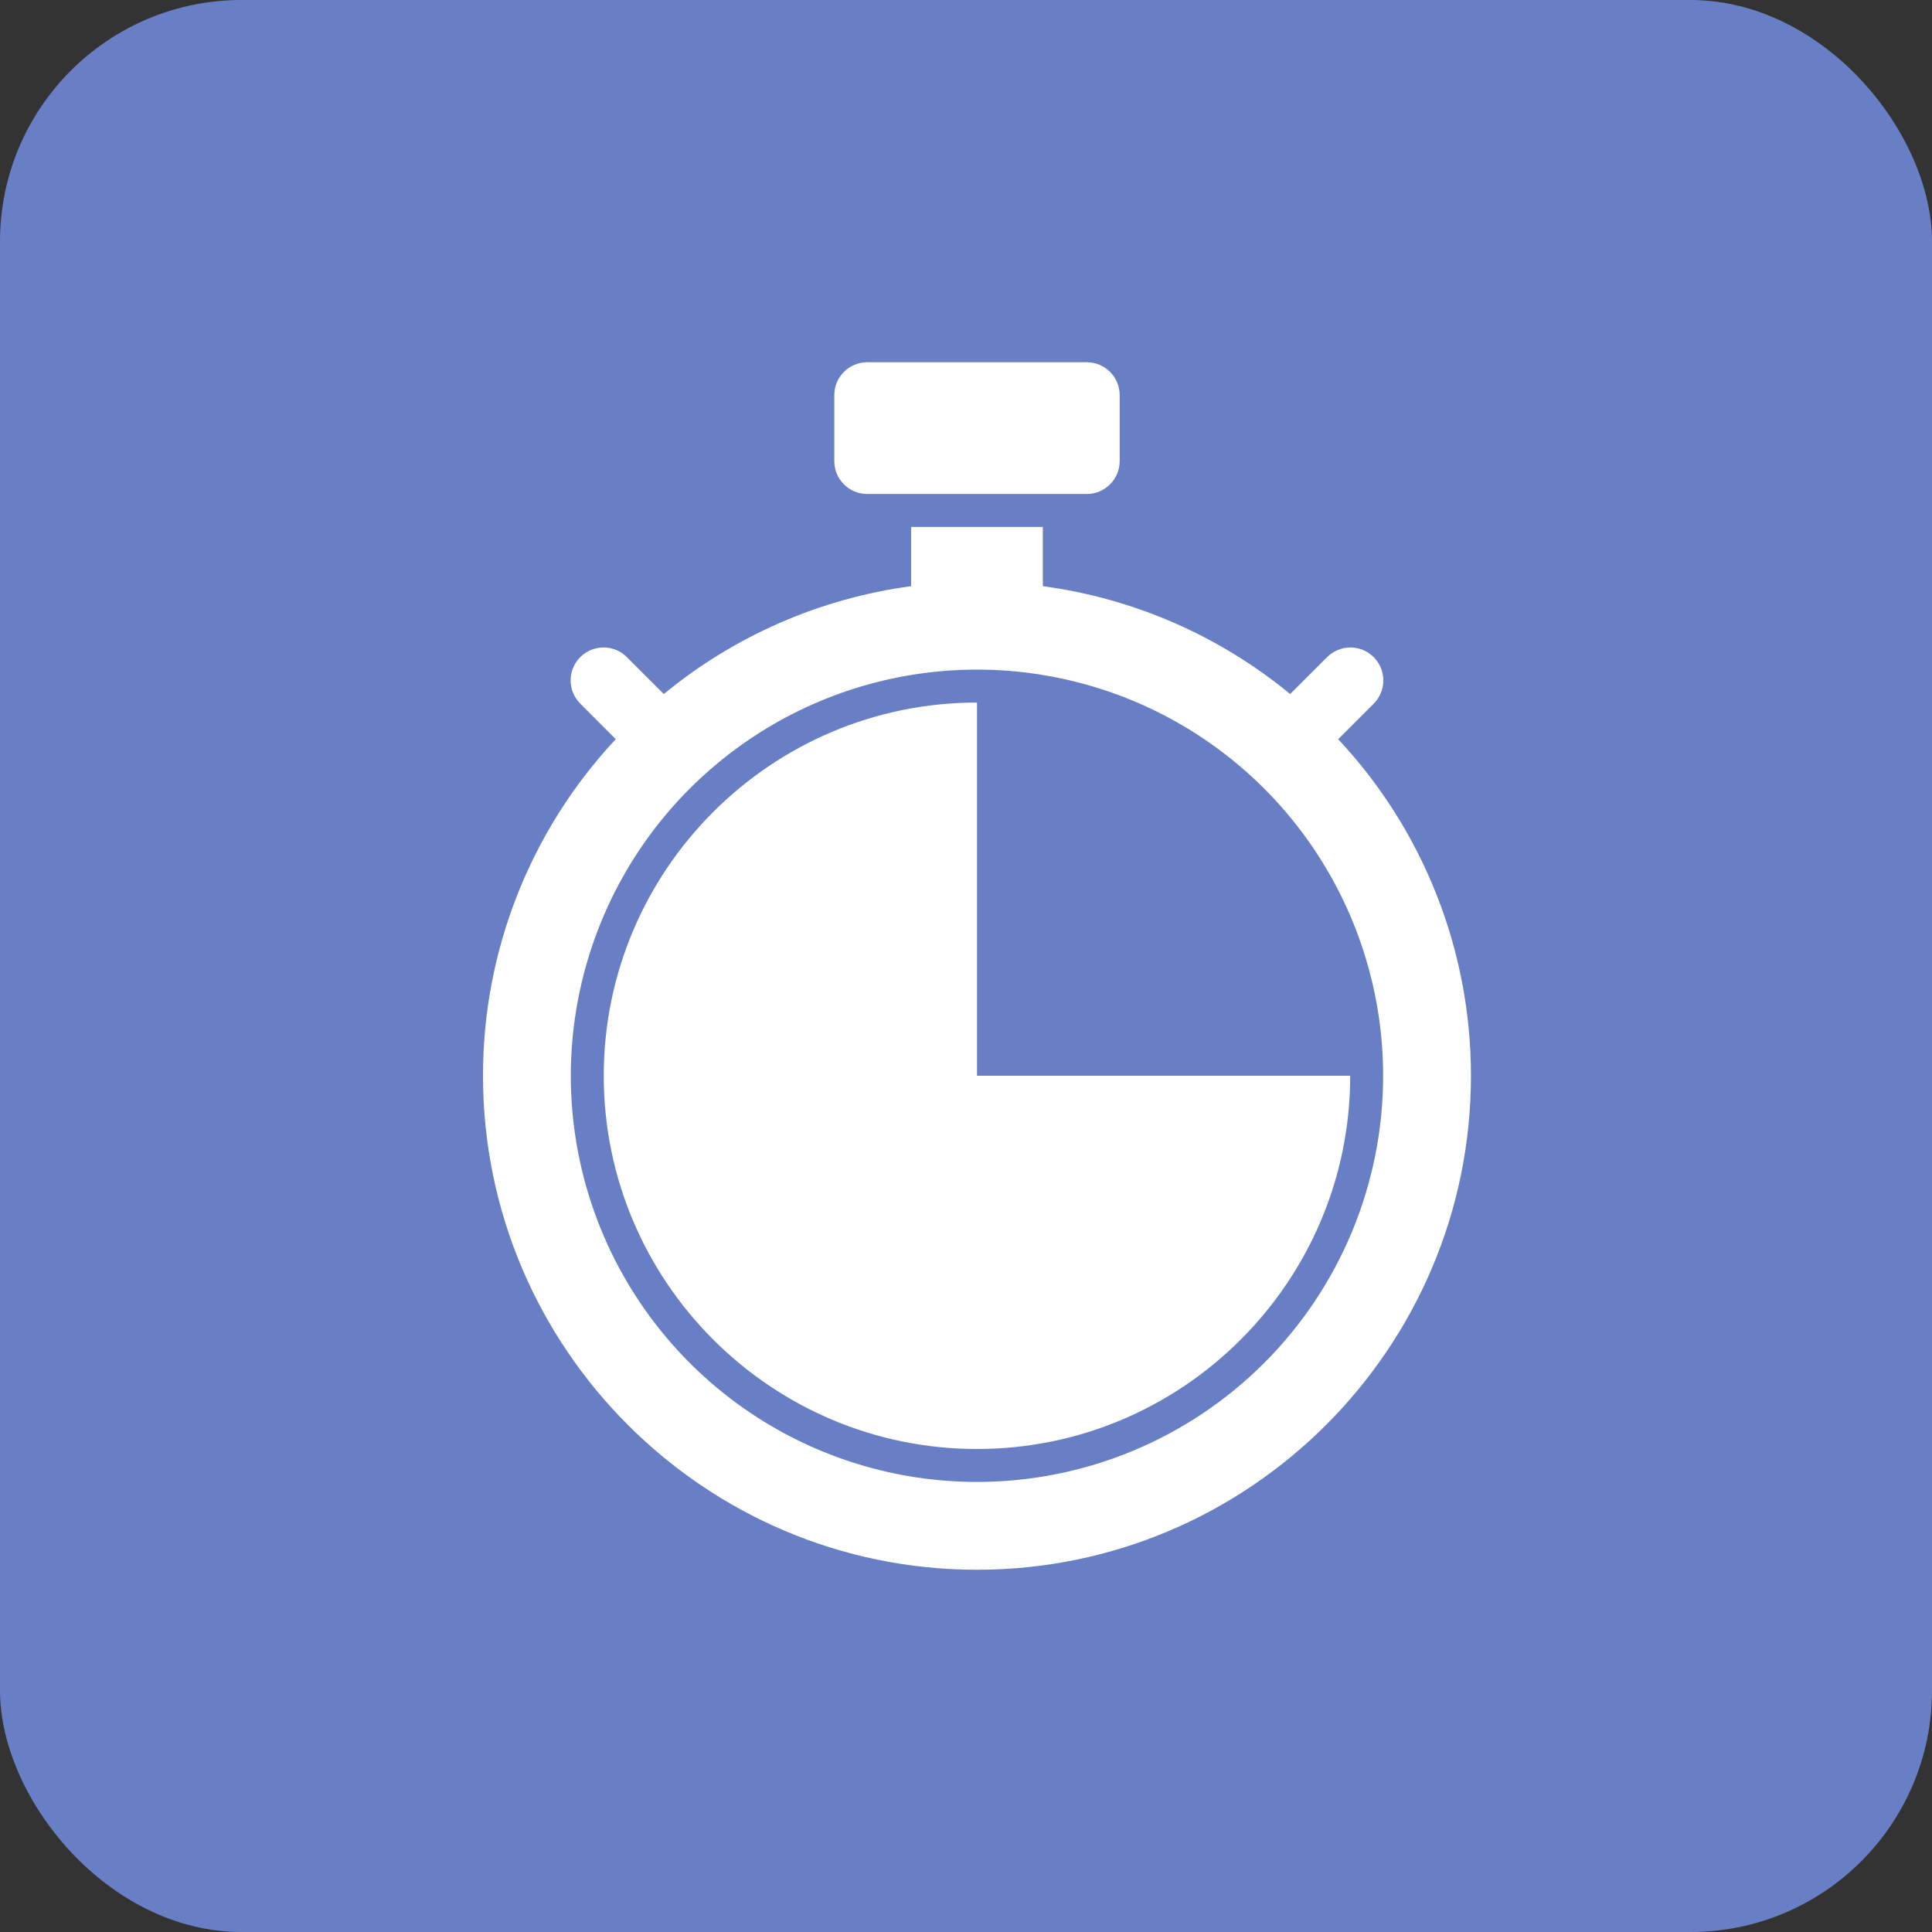 <?xml version="1.0" encoding="UTF-8"?> <svg xmlns="http://www.w3.org/2000/svg" width="64" height="64" viewBox="0 0 64 64" fill="none"><rect x="0" y="0" width="64" height="64" fill="#333333" stroke="none"/><rect width="64" height="64" rx="8" fill="#687FC5"></rect><path d="M36 12H28.728C28.125 12 27.637 12.488 27.637 13.091V15.273C27.637 15.875 28.125 16.364 28.728 16.364H36C36.603 16.364 37.091 15.875 37.091 15.273V13.091C37.091 12.488 36.603 12 36 12Z" fill="white"></path><path d="M32.364 35.636V23.273C25.546 23.273 20 28.819 20 35.636C20 42.454 25.546 48 32.364 48C39.181 48 44.727 42.454 44.727 35.636H32.364Z" fill="white"></path><path d="M44.329 24.487L45.499 23.317C45.601 23.216 45.683 23.096 45.739 22.963C45.795 22.83 45.824 22.688 45.825 22.544C45.825 22.4 45.797 22.257 45.742 22.124C45.687 21.991 45.607 21.87 45.505 21.768C45.403 21.666 45.282 21.585 45.149 21.53C45.016 21.476 44.873 21.448 44.729 21.448C44.585 21.449 44.443 21.478 44.31 21.534C44.177 21.59 44.057 21.672 43.956 21.774L42.739 22.991C40.394 21.06 37.556 19.822 34.545 19.418V17.455H30.182V19.418C27.171 19.822 24.334 21.06 21.989 22.991L20.771 21.774C20.67 21.671 20.55 21.589 20.417 21.533C20.285 21.477 20.142 21.448 19.998 21.448C19.854 21.447 19.712 21.475 19.578 21.53C19.445 21.585 19.324 21.666 19.222 21.767C19.12 21.869 19.04 21.99 18.985 22.123C18.93 22.256 18.902 22.399 18.903 22.543C18.903 22.687 18.933 22.83 18.988 22.962C19.044 23.095 19.126 23.215 19.229 23.316L20.398 24.486C17.57 27.509 15.997 31.496 16 35.636C16 44.659 23.341 52 32.364 52C41.386 52 48.727 44.659 48.727 35.636C48.73 31.496 47.158 27.51 44.329 24.487ZM32.364 49.091C29.703 49.091 27.101 48.302 24.889 46.824C22.676 45.345 20.952 43.244 19.933 40.785C18.915 38.327 18.648 35.621 19.168 33.012C19.687 30.402 20.968 28.004 22.85 26.123C24.732 24.241 27.129 22.959 29.739 22.44C32.349 21.921 35.054 22.188 37.513 23.206C39.971 24.224 42.072 25.949 43.551 28.162C45.029 30.374 45.818 32.975 45.818 35.636C45.818 37.403 45.47 39.153 44.794 40.785C44.118 42.418 43.127 43.901 41.877 45.15C40.628 46.4 39.145 47.391 37.513 48.067C35.88 48.743 34.13 49.091 32.364 49.091Z" fill="white"></path></svg> 